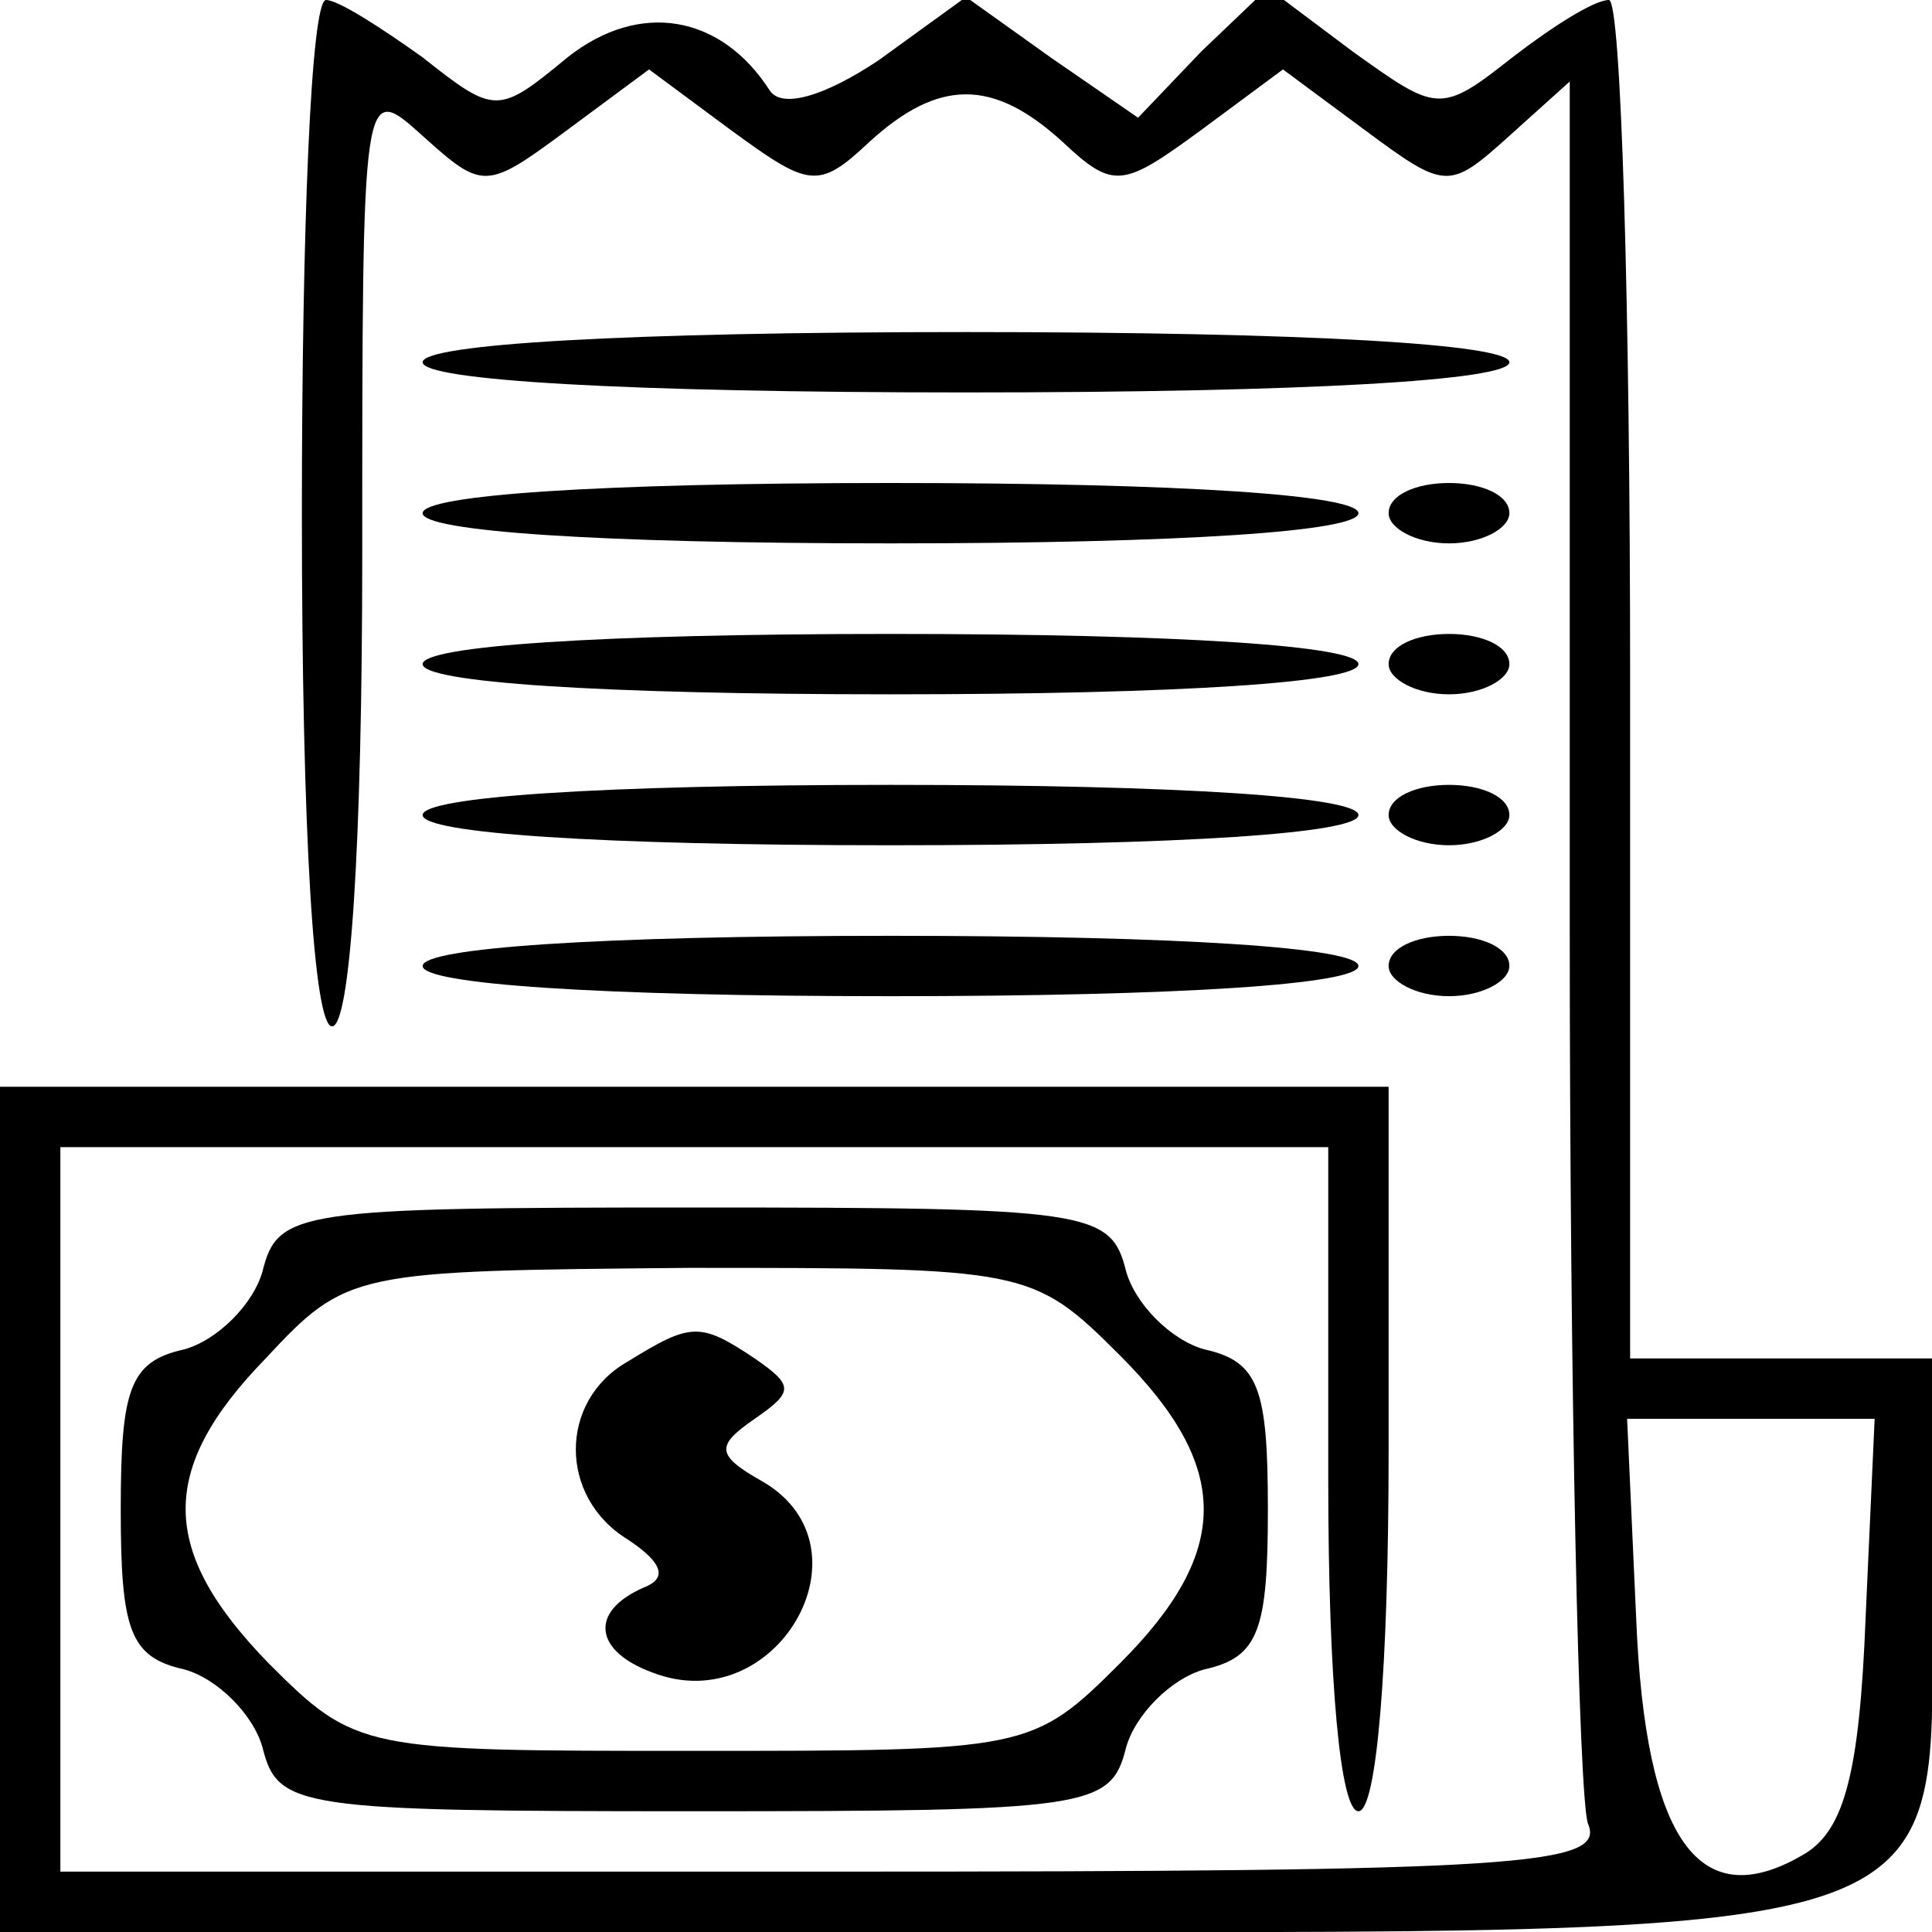<?xml version="1.0" encoding="UTF-8" standalone="no"?> <svg xmlns="http://www.w3.org/2000/svg" width="64pt" height="64pt" viewBox="0 0 64 64" preserveAspectRatio="xMidYMid meet"> <g transform="translate(0,64) scale(0.1,-0.1)" fill="#000000" stroke="none"> <path d="M100 470 c0 -107 4 -170 10 -170 6 0 10 59 10 157 0 156 0 156 20 138 20 -18 21 -18 48 2 l27 20 27 -20 c26 -19 29 -20 46 -4 23 21 41 21 64 0 17 -16 20 -15 46 4 l27 20 27 -20 c27 -20 28 -20 48 -2 l20 18 0 -281 c0 -154 3 -287 6 -296 6 -14 -21 -16 -250 -16 l-256 0 0 120 0 120 210 0 210 0 0 -110 c0 -67 4 -110 10 -110 6 0 10 47 10 120 l0 120 -230 0 -230 0 0 -140 0 -140 300 0 c358 0 340 -6 340 115 l0 75 -50 0 -50 0 0 225 c0 124 -3 225 -7 225 -5 0 -19 -9 -32 -19 -24 -19 -25 -18 -53 2 l-28 21 -22 -21 -21 -22 -29 20 -28 20 -29 -21 c-18 -12 -32 -16 -36 -10 -16 25 -43 30 -67 11 -23 -19 -24 -19 -48 0 -14 10 -28 19 -32 19 -5 0 -8 -76 -8 -170z m518 -366 c-2 -51 -7 -70 -20 -78 -35 -21 -53 4 -56 78 l-3 66 41 0 41 0 -3 -66z"></path> <path d="M140 520 c0 -6 67 -10 180 -10 113 0 180 4 180 10 0 6 -67 10 -180 10 -113 0 -180 -4 -180 -10z"></path> <path d="M140 470 c0 -6 58 -10 155 -10 97 0 155 4 155 10 0 6 -58 10 -155 10 -97 0 -155 -4 -155 -10z"></path> <path d="M460 470 c0 -5 9 -10 20 -10 11 0 20 5 20 10 0 6 -9 10 -20 10 -11 0 -20 -4 -20 -10z"></path> <path d="M140 420 c0 -6 58 -10 155 -10 97 0 155 4 155 10 0 6 -58 10 -155 10 -97 0 -155 -4 -155 -10z"></path> <path d="M460 420 c0 -5 9 -10 20 -10 11 0 20 5 20 10 0 6 -9 10 -20 10 -11 0 -20 -4 -20 -10z"></path> <path d="M140 370 c0 -6 58 -10 155 -10 97 0 155 4 155 10 0 6 -58 10 -155 10 -97 0 -155 -4 -155 -10z"></path> <path d="M460 370 c0 -5 9 -10 20 -10 11 0 20 5 20 10 0 6 -9 10 -20 10 -11 0 -20 -4 -20 -10z"></path> <path d="M140 320 c0 -6 58 -10 155 -10 97 0 155 4 155 10 0 6 -58 10 -155 10 -97 0 -155 -4 -155 -10z"></path> <path d="M460 320 c0 -5 9 -10 20 -10 11 0 20 5 20 10 0 6 -9 10 -20 10 -11 0 -20 -4 -20 -10z"></path> <path d="M87 219 c-3 -11 -15 -23 -26 -26 -18 -4 -21 -13 -21 -53 0 -40 3 -49 21 -53 11 -3 23 -15 26 -26 5 -20 12 -21 143 -21 131 0 138 1 143 21 3 11 15 23 26 26 18 4 21 13 21 53 0 40 -3 49 -21 53 -11 3 -23 15 -26 26 -5 20 -12 21 -143 21 -131 0 -138 -1 -143 -21z m284 -28 c37 -37 37 -65 0 -102 -29 -29 -31 -29 -141 -29 -110 0 -112 0 -141 29 -36 37 -37 64 -1 101 27 29 29 29 140 30 112 0 114 0 143 -29z"></path> <path d="M208 189 c-23 -13 -23 -45 0 -59 12 -8 13 -13 5 -16 -18 -8 -16 -21 3 -28 41 -16 74 41 37 63 -16 9 -16 12 -3 21 13 9 13 11 0 20 -18 12 -21 12 -42 -1z"></path> </g> </svg> 